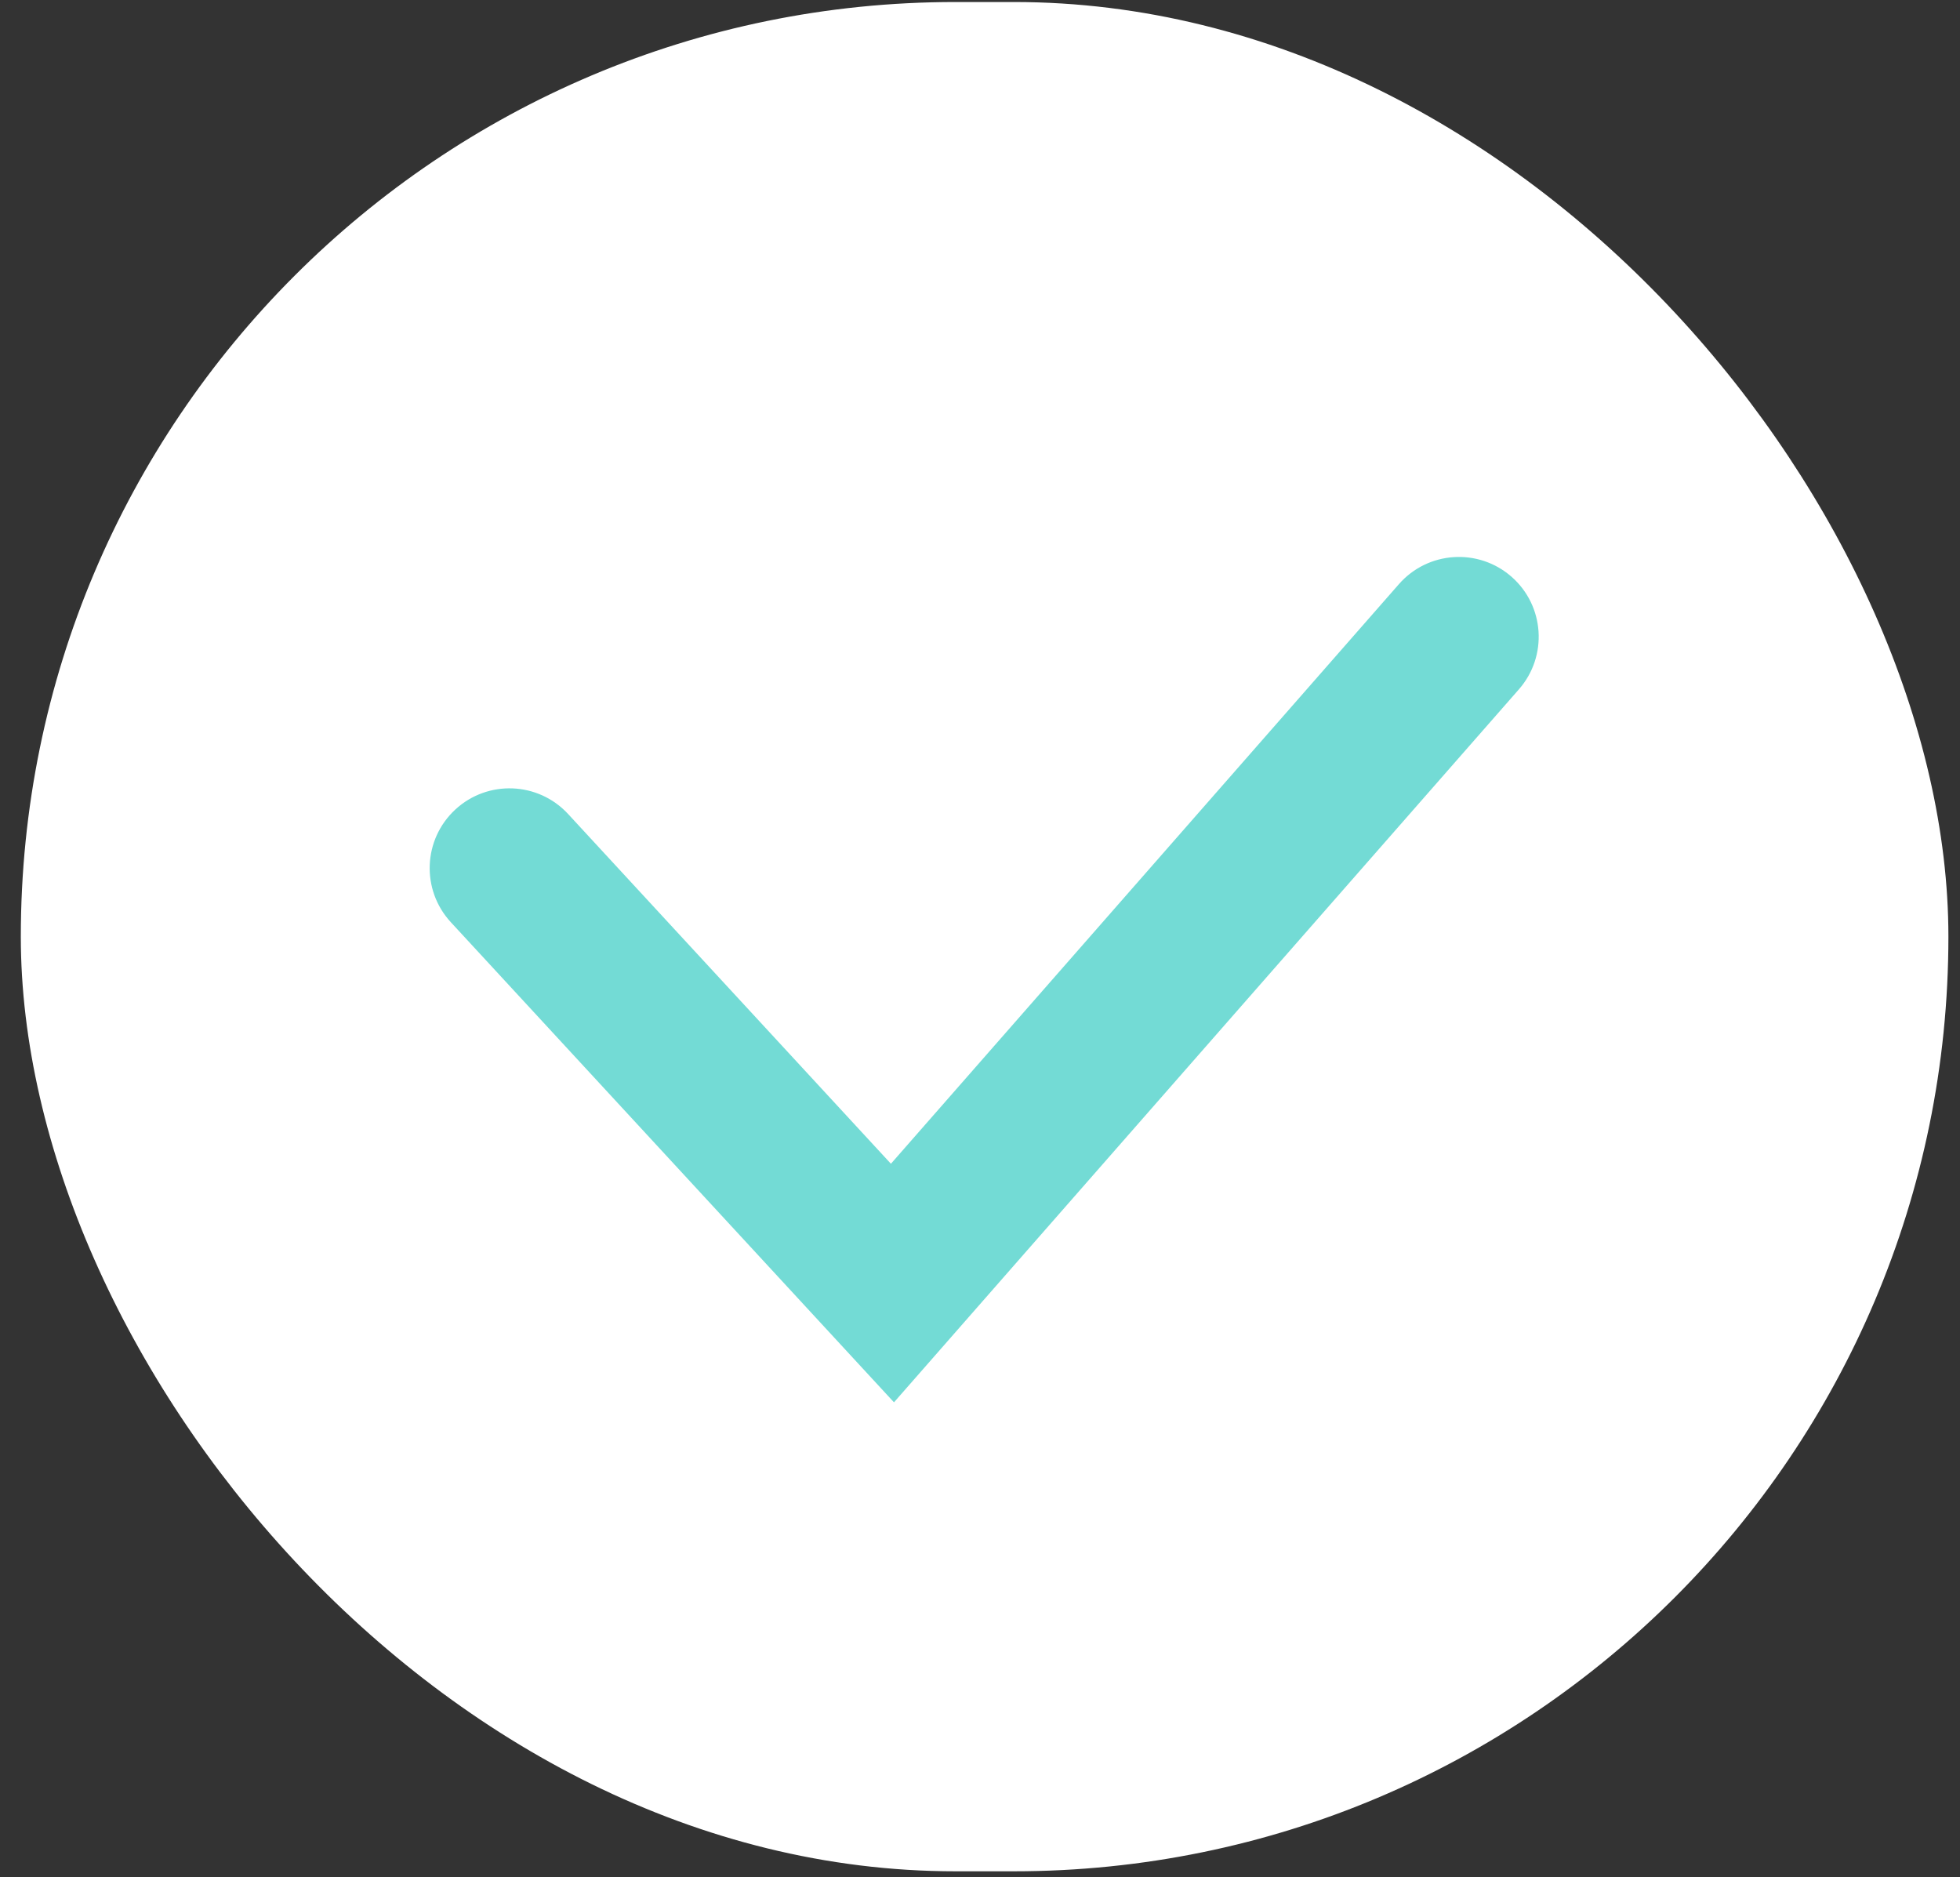 <svg width="71" height="68" viewBox="0 0 71 68" fill="none" xmlns="http://www.w3.org/2000/svg">
<rect x="0" y="0" width="71" height="68" fill="#333333" stroke="none"/>
<rect x="0.754" y="0.073" width="69.826" height="67.71" rx="33.855" fill="white"/>
<path fill-rule="evenodd" clip-rule="evenodd" d="M54.754 20.891C55.954 21.943 56.074 23.769 55.022 24.969L32.384 50.796L16.332 33.406C15.249 32.233 15.322 30.405 16.495 29.322C17.668 28.239 19.497 28.313 20.579 29.485L32.273 42.154L50.675 21.159C51.727 19.959 53.553 19.839 54.754 20.891Z" fill="#73DBD5"/>
</svg>
